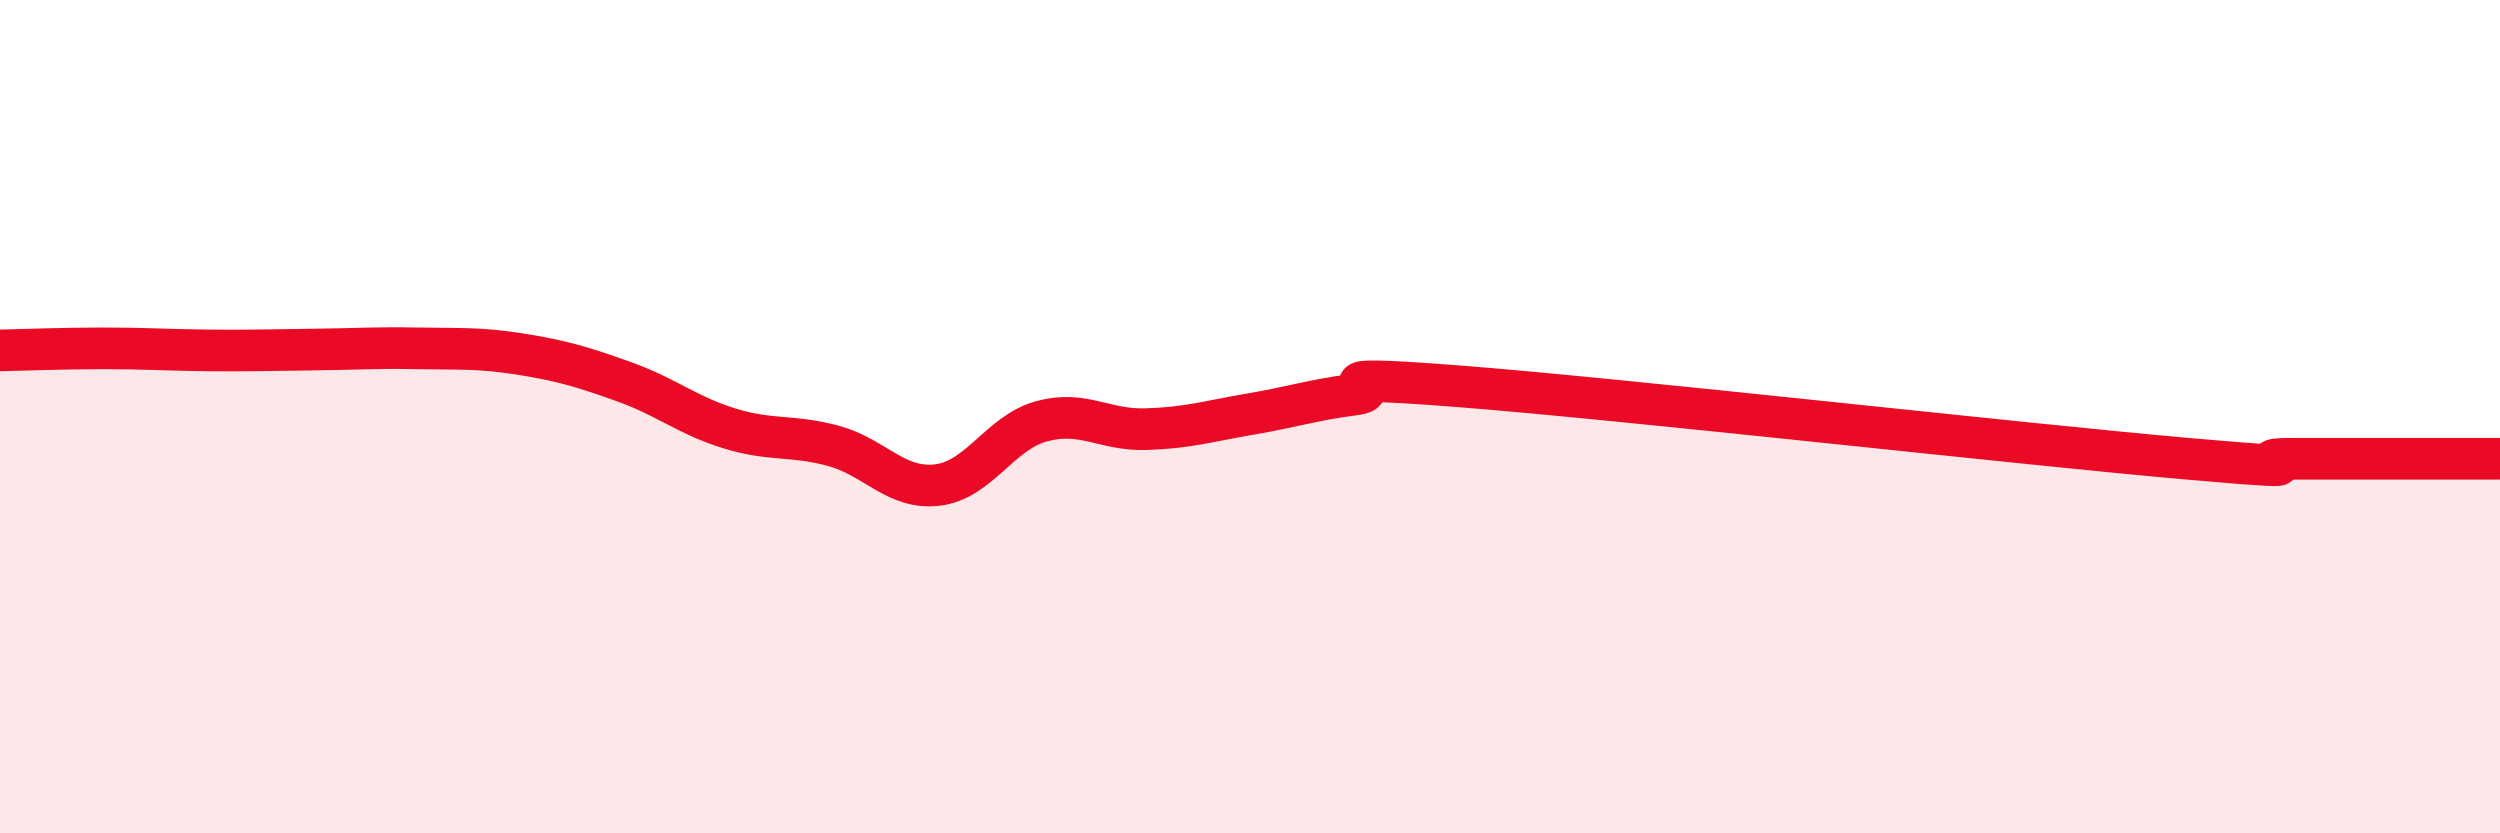 
    <svg width="60" height="20" viewBox="0 0 60 20" xmlns="http://www.w3.org/2000/svg">
      <path
        d="M 0,8.41 C 0.5,8.4 1.5,8.36 2.5,8.36 C 3.5,8.36 4,8.4 5,8.41 C 6,8.42 6.5,8.4 7.5,8.39 C 8.5,8.38 9,8.34 10,8.36 C 11,8.38 11.5,8.34 12.5,8.5 C 13.5,8.66 14,8.81 15,9.17 C 16,9.53 16.5,9.97 17.5,10.28 C 18.5,10.59 19,10.43 20,10.7 C 21,10.97 21.5,11.76 22.5,11.64 C 23.5,11.52 24,10.38 25,10.11 C 26,9.84 26.5,10.33 27.5,10.3 C 28.5,10.27 29,10.11 30,9.94 C 31,9.77 31.5,9.6 32.5,9.47 C 33.5,9.34 31,8.96 35,9.27 C 39,9.58 48.5,10.66 52.5,11.01 C 56.5,11.36 53.5,11.01 55,11.01 C 56.5,11.01 59,11.01 60,11.01L60 20L0 20Z"
        fill="#EB0A25"
        opacity="0.1"
        stroke-linecap="round"
        stroke-linejoin="round"
      />
      <path
        d="M 0,8.41 C 0.5,8.4 1.5,8.36 2.5,8.36 C 3.5,8.36 4,8.4 5,8.41 C 6,8.42 6.5,8.4 7.5,8.39 C 8.5,8.38 9,8.34 10,8.36 C 11,8.38 11.5,8.34 12.5,8.5 C 13.5,8.66 14,8.81 15,9.17 C 16,9.53 16.5,9.97 17.5,10.28 C 18.5,10.59 19,10.43 20,10.7 C 21,10.97 21.5,11.76 22.5,11.64 C 23.5,11.52 24,10.38 25,10.11 C 26,9.84 26.5,10.33 27.5,10.3 C 28.5,10.27 29,10.11 30,9.94 C 31,9.77 31.5,9.6 32.5,9.47 C 33.5,9.34 31,8.96 35,9.27 C 39,9.58 48.5,10.66 52.5,11.01 C 56.5,11.36 53.5,11.01 55,11.01 C 56.5,11.01 59,11.01 60,11.01"
        stroke="#EB0A25"
        stroke-width="1"
        fill="none"
        stroke-linecap="round"
        stroke-linejoin="round"
      />
    </svg>
  